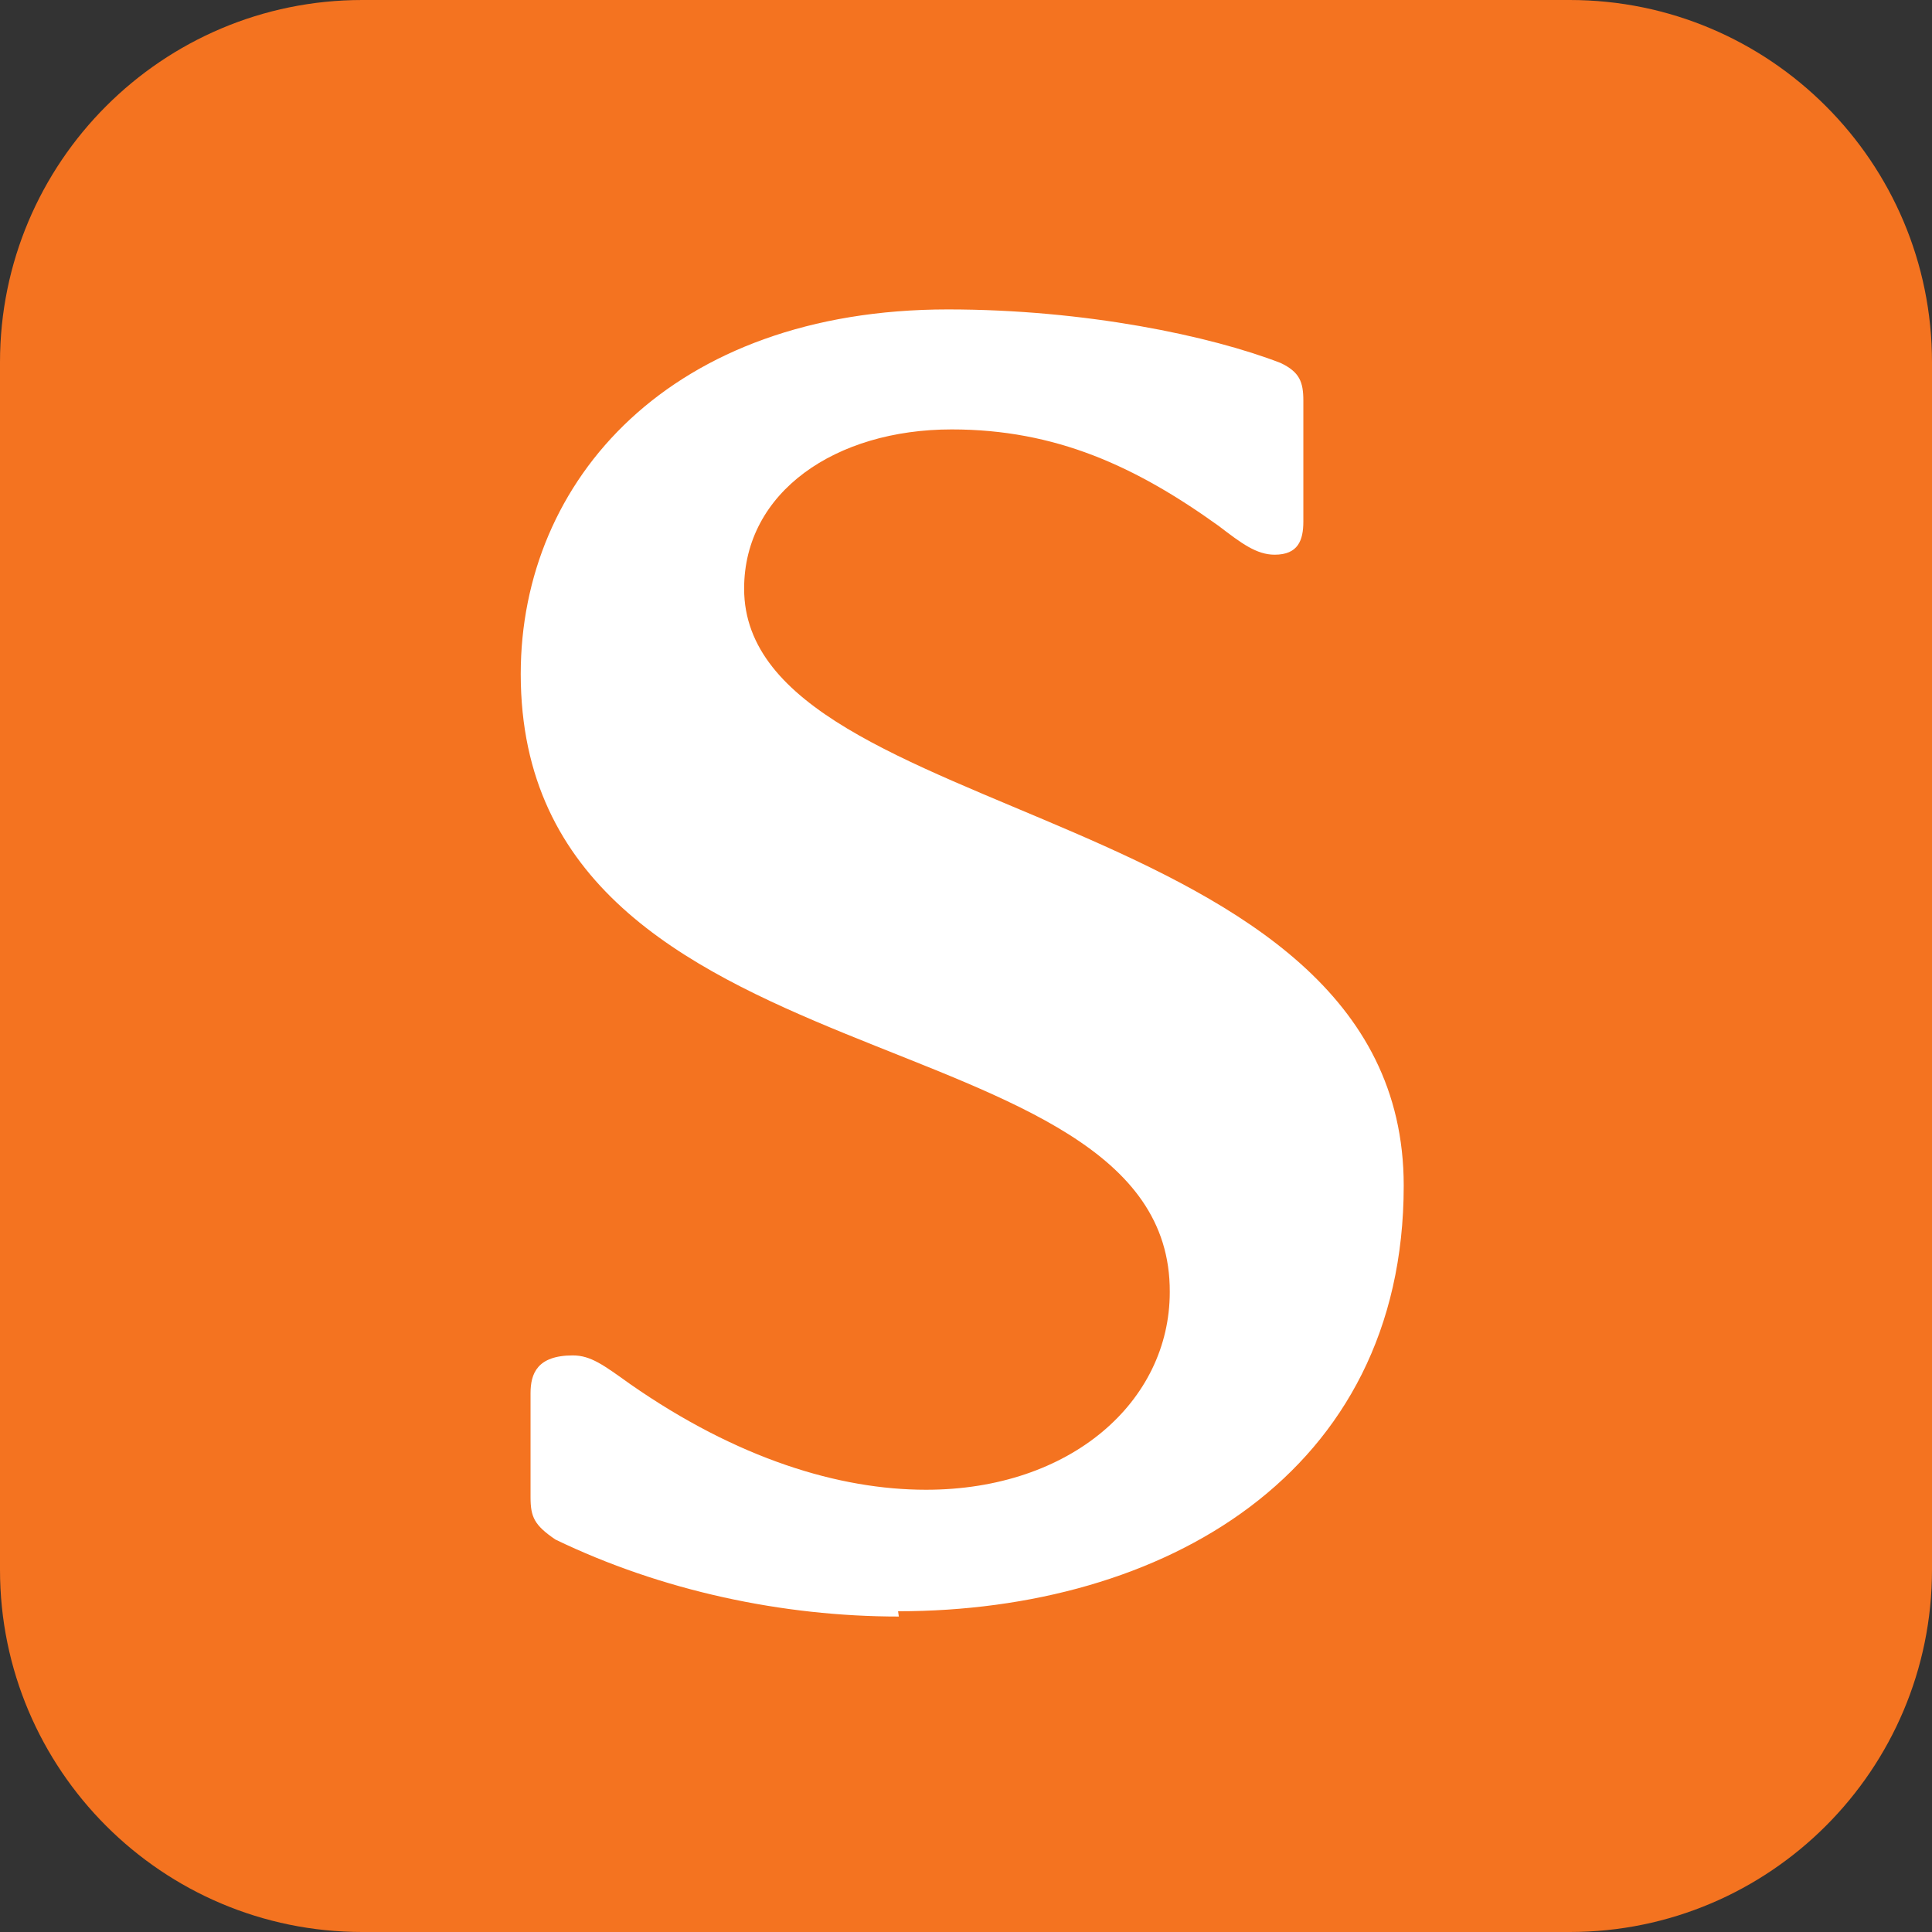 <svg version="1.2" xmlns="http://www.w3.org/2000/svg" viewBox="0 0 256 256" width="256" height="256">
	<rect x="0" y="0" width="256" height="256" fill="#333333" stroke="none"/>
	<title>glassdoor-icon-svg</title>
	<style>
		.s0 { fill: #f47320 } 
		.s1 { fill: #ffffff } 
	</style>
	<path id="Layer" class="s0" d="m0 48c0-26.5 21.5-48 48-48h160c26.5 0 48 21.5 48 48v160c0 26.5-21.5 48-48 48h-160c-26.5 0-48-21.5-48-48z"/>
	<path id="Layer" class="s1" d="m119.1 214.2c-15.4 0-31.4-3.4-45.5-10.2-2.8-1.9-3.3-3-3.3-5.6v-13.8c0-2.6 0.9-5 5.6-5 2.4 0 4.1 1.3 7.6 3.8 14.2 9.9 27.7 14 39.2 14 19.2 0 32.3-11.7 32.3-26.2 0.2-37.7-86-26.2-86-81.9 0-25.7 19.9-48.3 56.6-48.3 18.2 0 34.8 3.5 44.1 7.1 2.5 1.2 3 2.5 3 5v16c0 2.5-0.7 4.4-3.8 4.4-2.4 0-4.4-1.5-7.4-3.8-11-7.9-21.6-12.8-35.4-12.8-15.4 0-27.5 8.3-27.5 21.1 0 31.6 87.4 28.2 87.4 79.1 0 38.3-32 56.4-67 56.4"/>
</svg>